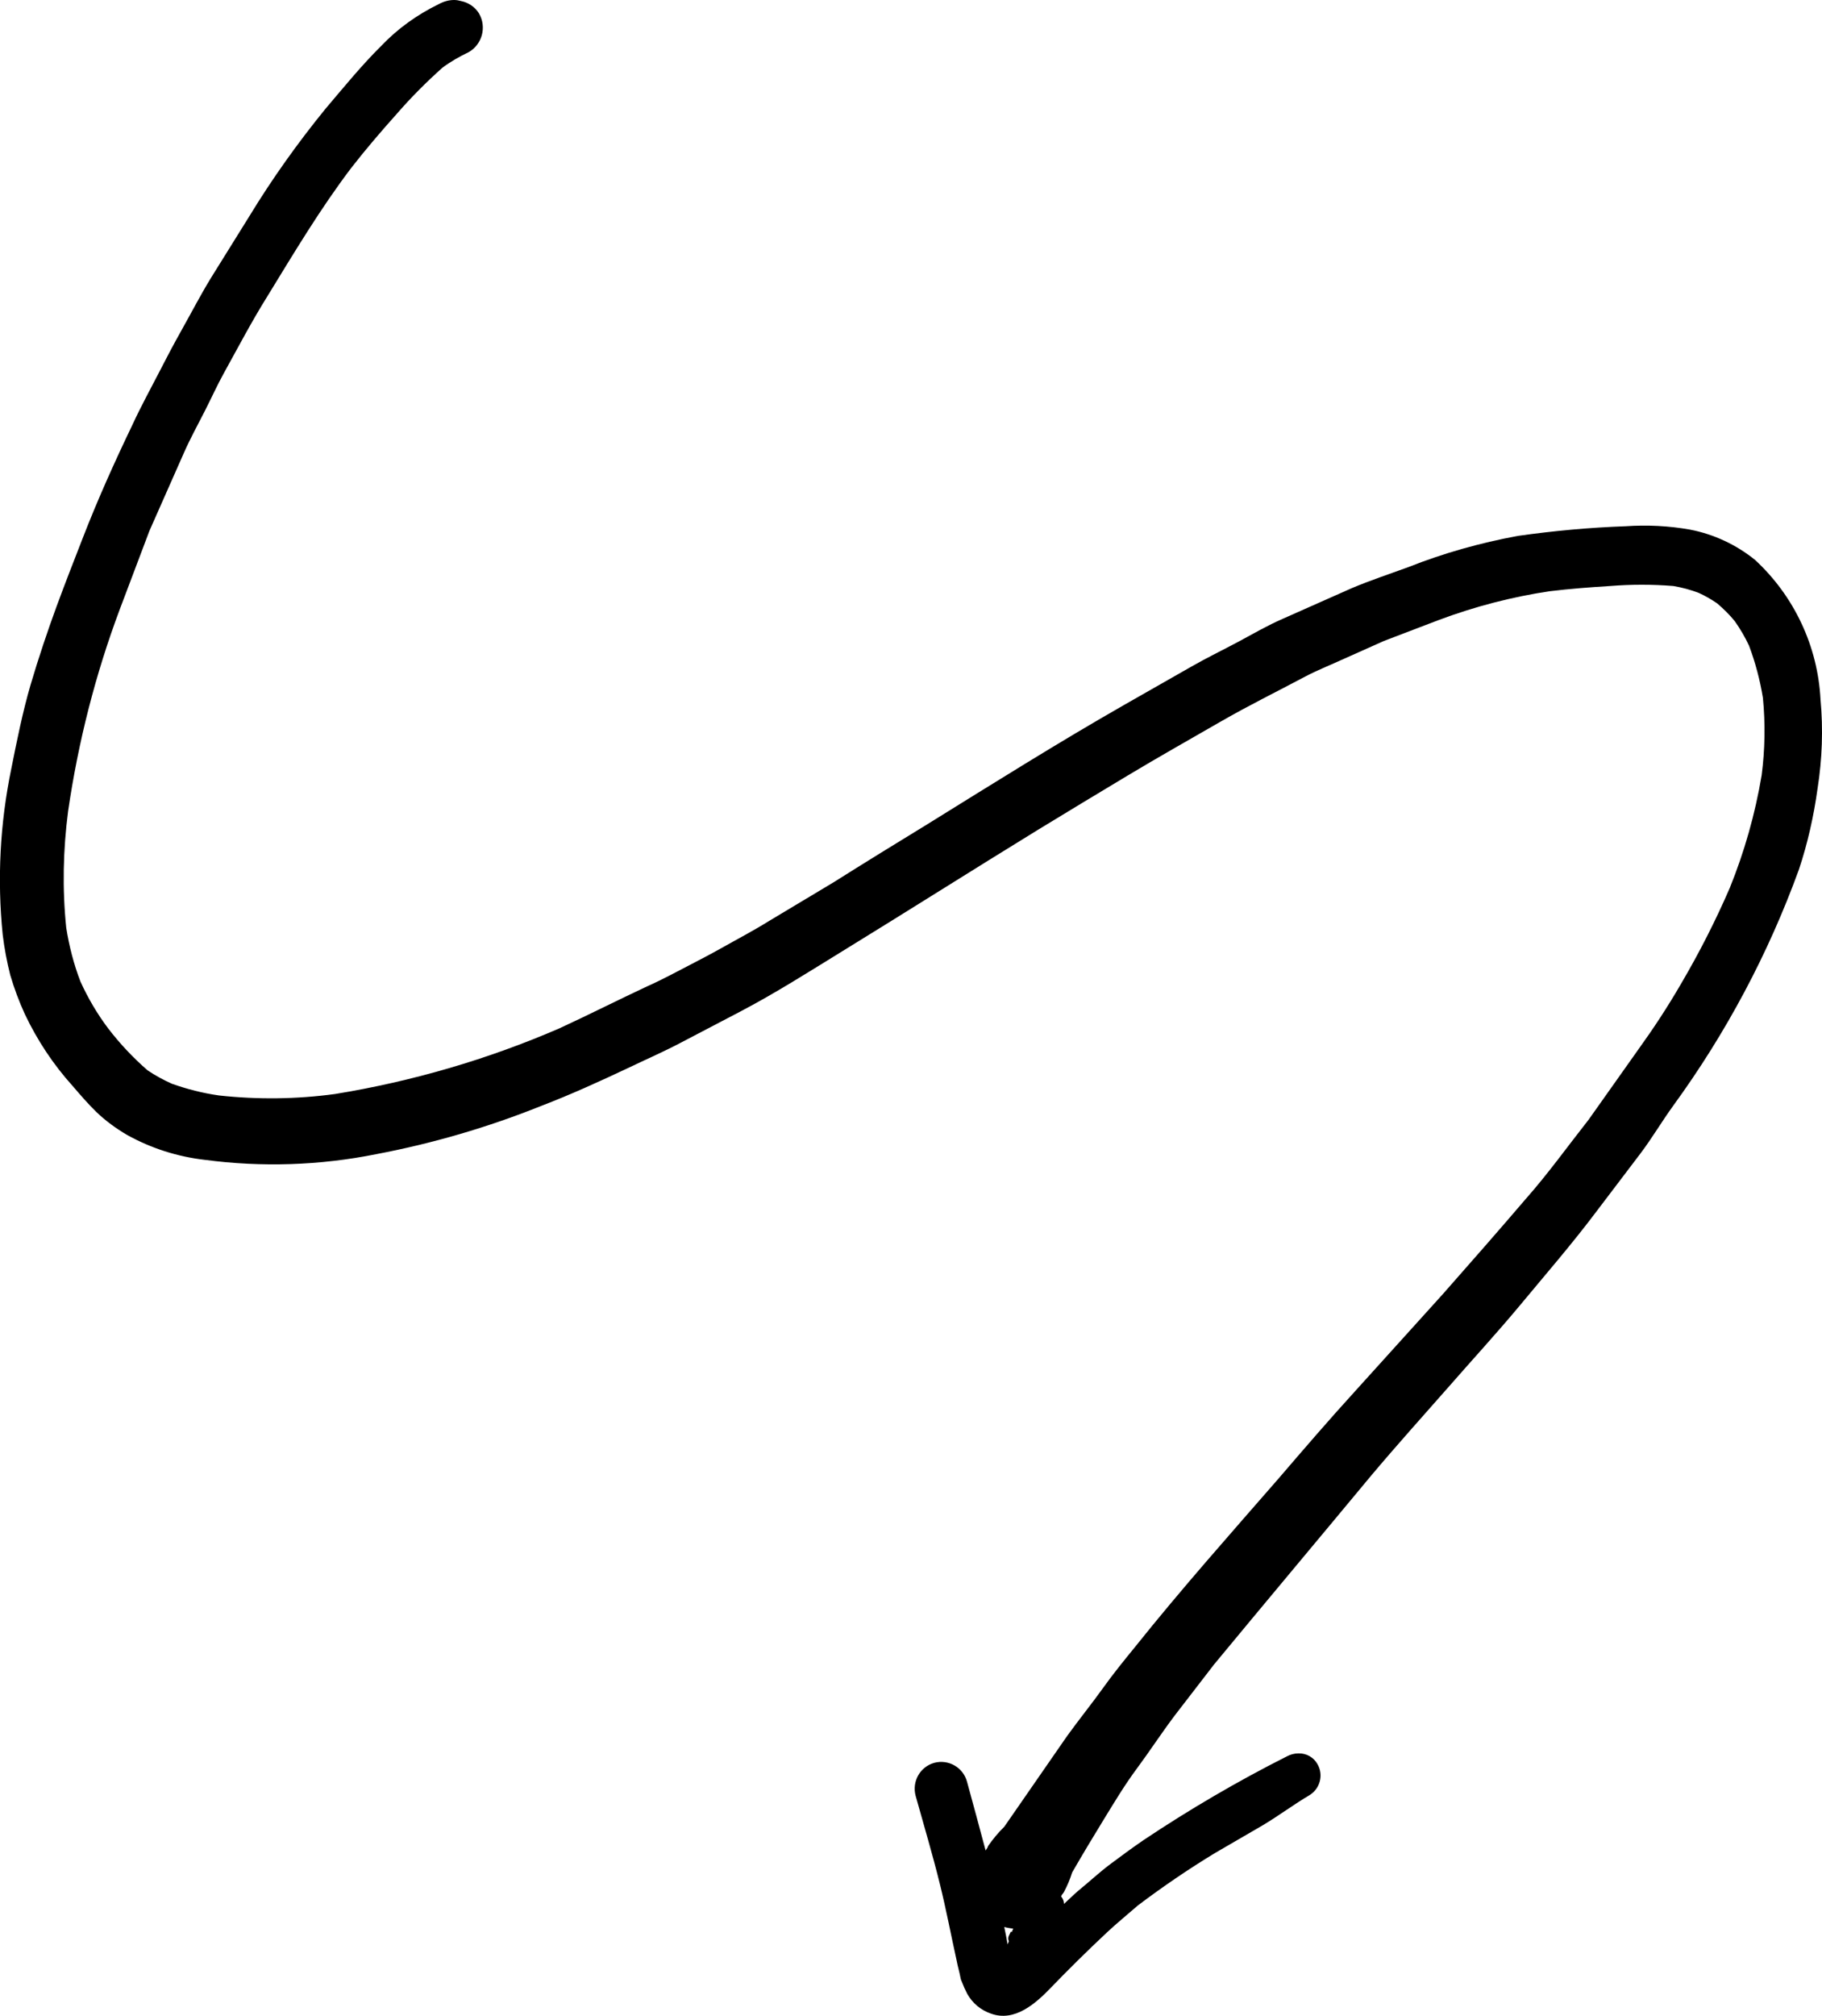 <svg xmlns="http://www.w3.org/2000/svg" id="Layer_2" data-name="Layer 2" viewBox="0 0 86.94 96.15"><g id="Layer_1-2" data-name="Layer 1"><path d="m83.75,26.71c-.9-.73-1.97-1.23-3.11-1.45-1.01-.18-2.04-.23-3.07-.16-1.72.06-3.44.22-5.14.46-1.79.33-3.54.82-5.23,1.49-.9.33-1.81.63-2.69,1l-3.29,1.46c-.74.32-1.44.73-2.15,1.11s-1.5.76-2.23,1.18l-3.16,1.8c-3.19,1.82-6.31,3.78-9.44,5.72-1.49.91-3,1.84-4.46,2.76l-3.12,1.87c-.74.46-1.51.86-2.27,1.29-.5.28-1,.54-1.52.81s-1.32.7-2,1c-1.39.65-2.77,1.35-4.18,2-3.42,1.48-7.02,2.53-10.7,3.13-1.84.25-3.7.27-5.54.07-.77-.11-1.52-.3-2.25-.56-.4-.18-.79-.39-1.16-.64-.69-.6-1.32-1.27-1.88-2-.52-.69-.96-1.44-1.32-2.23-.32-.83-.54-1.69-.68-2.57-.19-1.85-.15-3.72.09-5.56.48-3.29,1.3-6.52,2.47-9.64l1.41-3.73,1.65-3.73c.3-.68.66-1.33,1-2s.57-1.19.89-1.77c.68-1.23,1.34-2.49,2.09-3.69,1.27-2.07,2.52-4.17,4-6.12.7-.9,1.44-1.76,2.2-2.61.67-.77,1.39-1.49,2.15-2.17.39-.29.81-.53,1.25-.74.65-.37.87-1.2.5-1.84,0,0,0-.01-.01-.02-.19-.3-.5-.51-.85-.58-.11-.03-.22-.05-.33-.05-.25,0-.5.07-.72.19-1.03.5-1.97,1.17-2.76,2-.94.93-1.81,2-2.66,3-1.32,1.62-2.54,3.33-3.63,5.12l-1.83,2.94c-.49.8-.92,1.63-1.38,2.45s-.74,1.36-1.1,2.06-.88,1.65-1.27,2.5c-.86,1.79-1.67,3.59-2.39,5.45-.42,1.08-.84,2.15-1.24,3.24s-.86,2.45-1.23,3.71-.66,2.69-.92,4C0,39.27-.14,41.94.13,44.59c.08.65.2,1.29.36,1.92.19.64.42,1.26.7,1.87.59,1.24,1.35,2.39,2.27,3.41.37.43.74.86,1.14,1.25.44.42.93.78,1.46,1.09,1.15.64,2.41,1.04,3.71,1.19,2.72.36,5.49.27,8.18-.27,2.69-.51,5.33-1.28,7.87-2.3,1.41-.54,2.77-1.16,4.13-1.8.85-.41,1.73-.79,2.56-1.23l2.81-1.47c1.68-.88,3.28-1.9,4.89-2.89,3.11-1.91,6.19-3.86,9.3-5.77,1.43-.87,2.86-1.74,4.3-2.6,1.45-.87,2.92-1.7,4.38-2.54s2.72-1.45,4.09-2.18c.55-.29,1.13-.52,1.7-.78l2.06-.92,2.62-1c1.71-.64,3.48-1.1,5.28-1.37,1-.12,1.93-.19,2.9-.25,1-.08,2-.08,3,0,.42.07.83.18,1.22.33.31.14.6.31.88.5.3.26.59.54.84.85.26.37.49.76.68,1.17.3.8.52,1.63.66,2.48.12,1.23.1,2.47-.06,3.7-.31,1.84-.82,3.64-1.52,5.37-.68,1.57-1.46,3.1-2.33,4.58-.65,1.12-1.31,2.12-2.03,3.12l-2.38,3.36c-1,1.27-1.93,2.57-3,3.78-1.3,1.52-2.6,3-3.94,4.52l-4.15,4.59c-1.27,1.39-2.49,2.81-3.71,4.23-2.3,2.64-4.63,5.26-6.82,8-.53.65-1.06,1.3-1.56,2s-1.16,1.52-1.7,2.27c-1,1.44-2,2.89-3,4.33-.29.28-.55.6-.78.93,0,.06-.07.13-.11.2-.29-1.1-.59-2.19-.89-3.29-.19-.68-.89-1.07-1.56-.89-.68.19-1.07.89-.89,1.57.39,1.4.81,2.8,1.16,4.22.3,1.21.53,2.43.8,3.65.05.27.13.53.18.8.01.07.03.13.06.19.08.21.17.41.27.6.25.44.65.77,1.12.93,1.14.42,2.15-.49,2.88-1.25s1.75-1.77,2.66-2.62c.48-.45,1-.87,1.48-1.29,1.18-.89,2.41-1.73,3.68-2.5l2.29-1.33c.75-.45,1.49-1,2.22-1.43.5-.31.67-.96.38-1.47-.18-.33-.53-.53-.91-.52-.19,0-.38.05-.55.14-2.36,1.19-4.65,2.53-6.85,4-.54.37-1.07.76-1.59,1.15s-1,.84-1.54,1.28c-.22.19-.44.41-.66.61h0c0-.13-.05-.25-.13-.35,0-.08.09-.14.13-.22.16-.3.29-.61.39-.93.49-.85,1-1.7,1.51-2.53s1-1.65,1.58-2.43,1.2-1.73,1.83-2.56l1.85-2.4c2.48-3,5-6,7.49-9,1.22-1.45,2.48-2.85,3.73-4.27,1.1-1.26,2.24-2.5,3.31-3.78,1.26-1.52,2.55-3,3.75-4.6l2.08-2.74c.55-.73,1-1.5,1.55-2.26,2.52-3.46,4.54-7.25,6-11.27.42-1.26.71-2.56.89-3.87.22-1.4.27-2.82.14-4.23-.13-2.54-1.25-4.93-3.12-6.66Zm-35.46,65.43h-.06l-.09.19c-.04.08-.04.18,0,.26l-.06.15c-.05-.28-.1-.56-.16-.83h0c.14.04.28.06.43.08-.03.05-.05.1-.06.15Z"></path></g></svg>